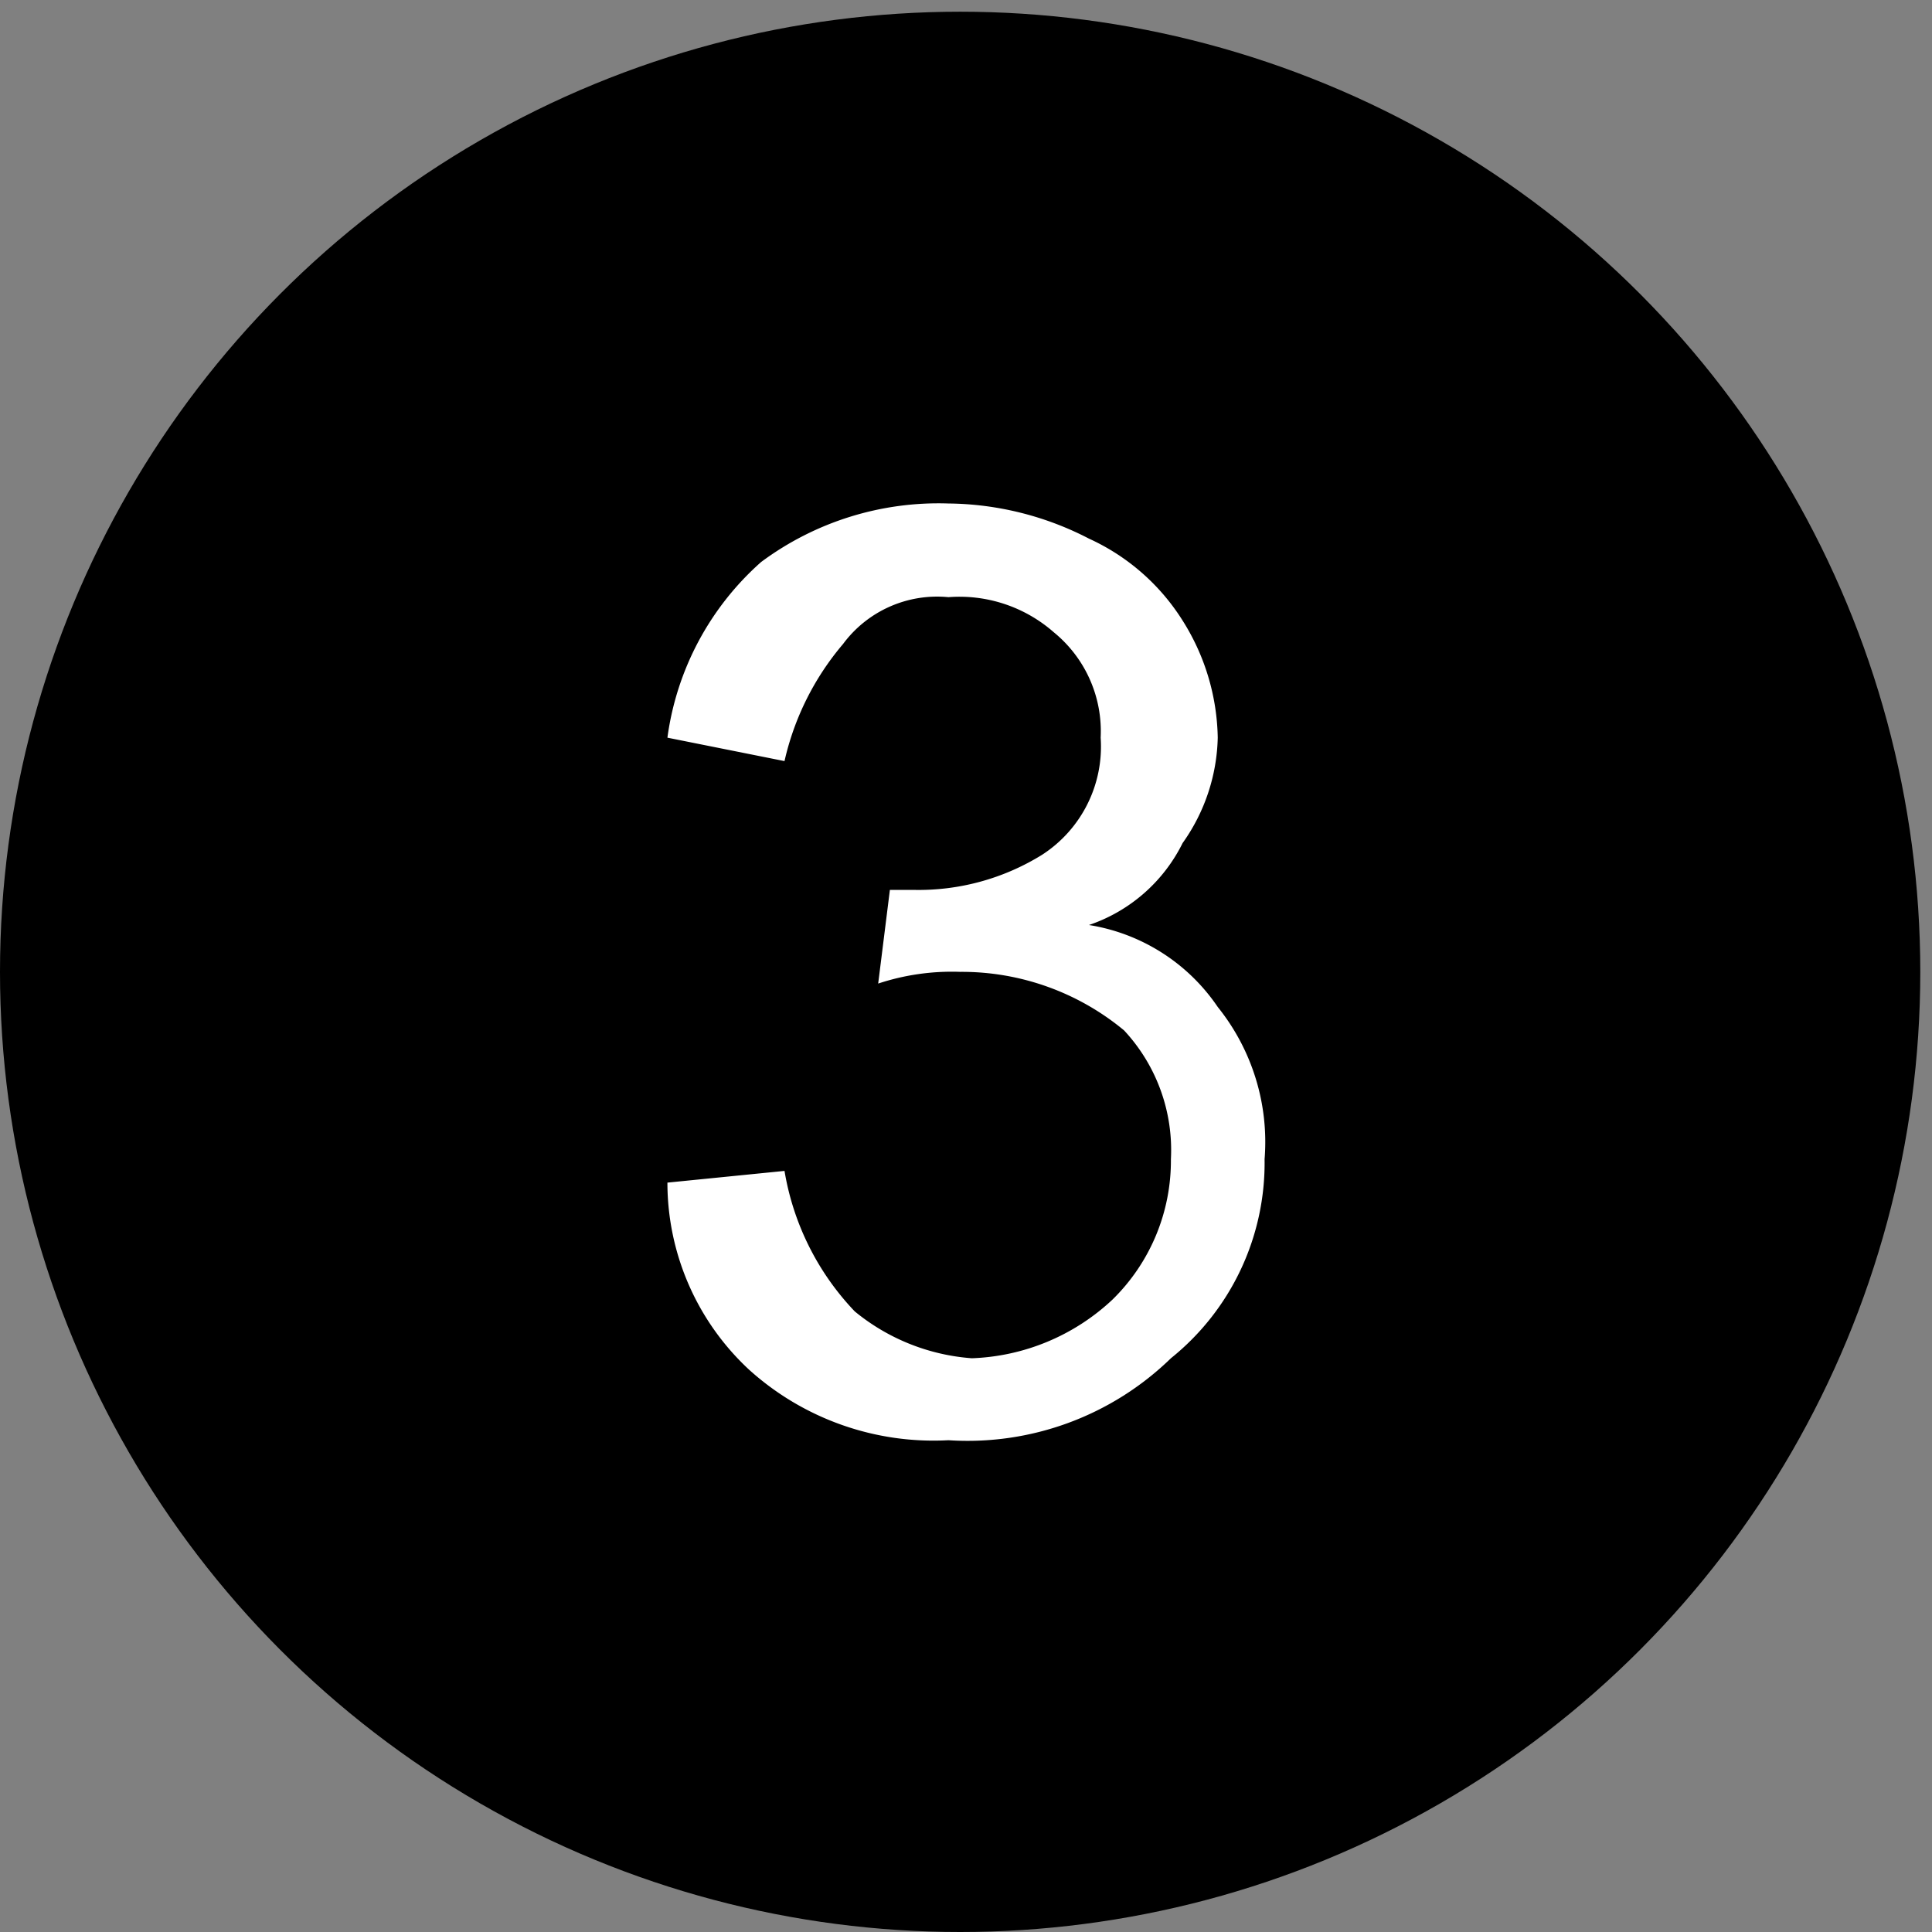 <svg xmlns="http://www.w3.org/2000/svg" id="Layer_1" data-name="Layer 1" viewBox="0 0 16.5 16.5"><rect x="0" y="0" width="16.5" height="16.5" fill="#808080" stroke="none"/><defs><style>.cls-1{isolation:isolate;}.cls-2{fill:#fff;}</style></defs><title>Asset edit 3</title><circle cx="8.2" cy="8.3" r="8.2"></circle><g class="cls-1"><path class="cls-2" d="M5.7,10.1l1-.1a2.28,2.28,0,0,0,.6,1.2,1.78,1.78,0,0,0,1,.4,1.85,1.85,0,0,0,1.2-.5A1.66,1.66,0,0,0,10,9.9a1.5,1.5,0,0,0-.4-1.1,2.17,2.17,0,0,0-1.4-.5,2,2,0,0,0-.7.1l.1-.8h.2a2,2,0,0,0,1.1-.3,1.1,1.1,0,0,0,.5-1A1.09,1.09,0,0,0,9,5.4a1.22,1.22,0,0,0-.9-.3,1,1,0,0,0-.9.4,2.34,2.34,0,0,0-.5,1l-1-.2a2.44,2.44,0,0,1,.8-1.5,2.54,2.54,0,0,1,1.6-.5,2.66,2.66,0,0,1,1.2.3,1.85,1.85,0,0,1,.8.7,1.93,1.93,0,0,1,.3,1,1.61,1.61,0,0,1-.3.9,1.39,1.39,0,0,1-.8.7,1.64,1.64,0,0,1,1.1.7,1.84,1.84,0,0,1,.4,1.3,2.14,2.14,0,0,1-.8,1.7,2.49,2.49,0,0,1-1.9.7,2.35,2.35,0,0,1-1.7-.6A2.18,2.18,0,0,1,5.7,10.1Z"></path></g></svg>